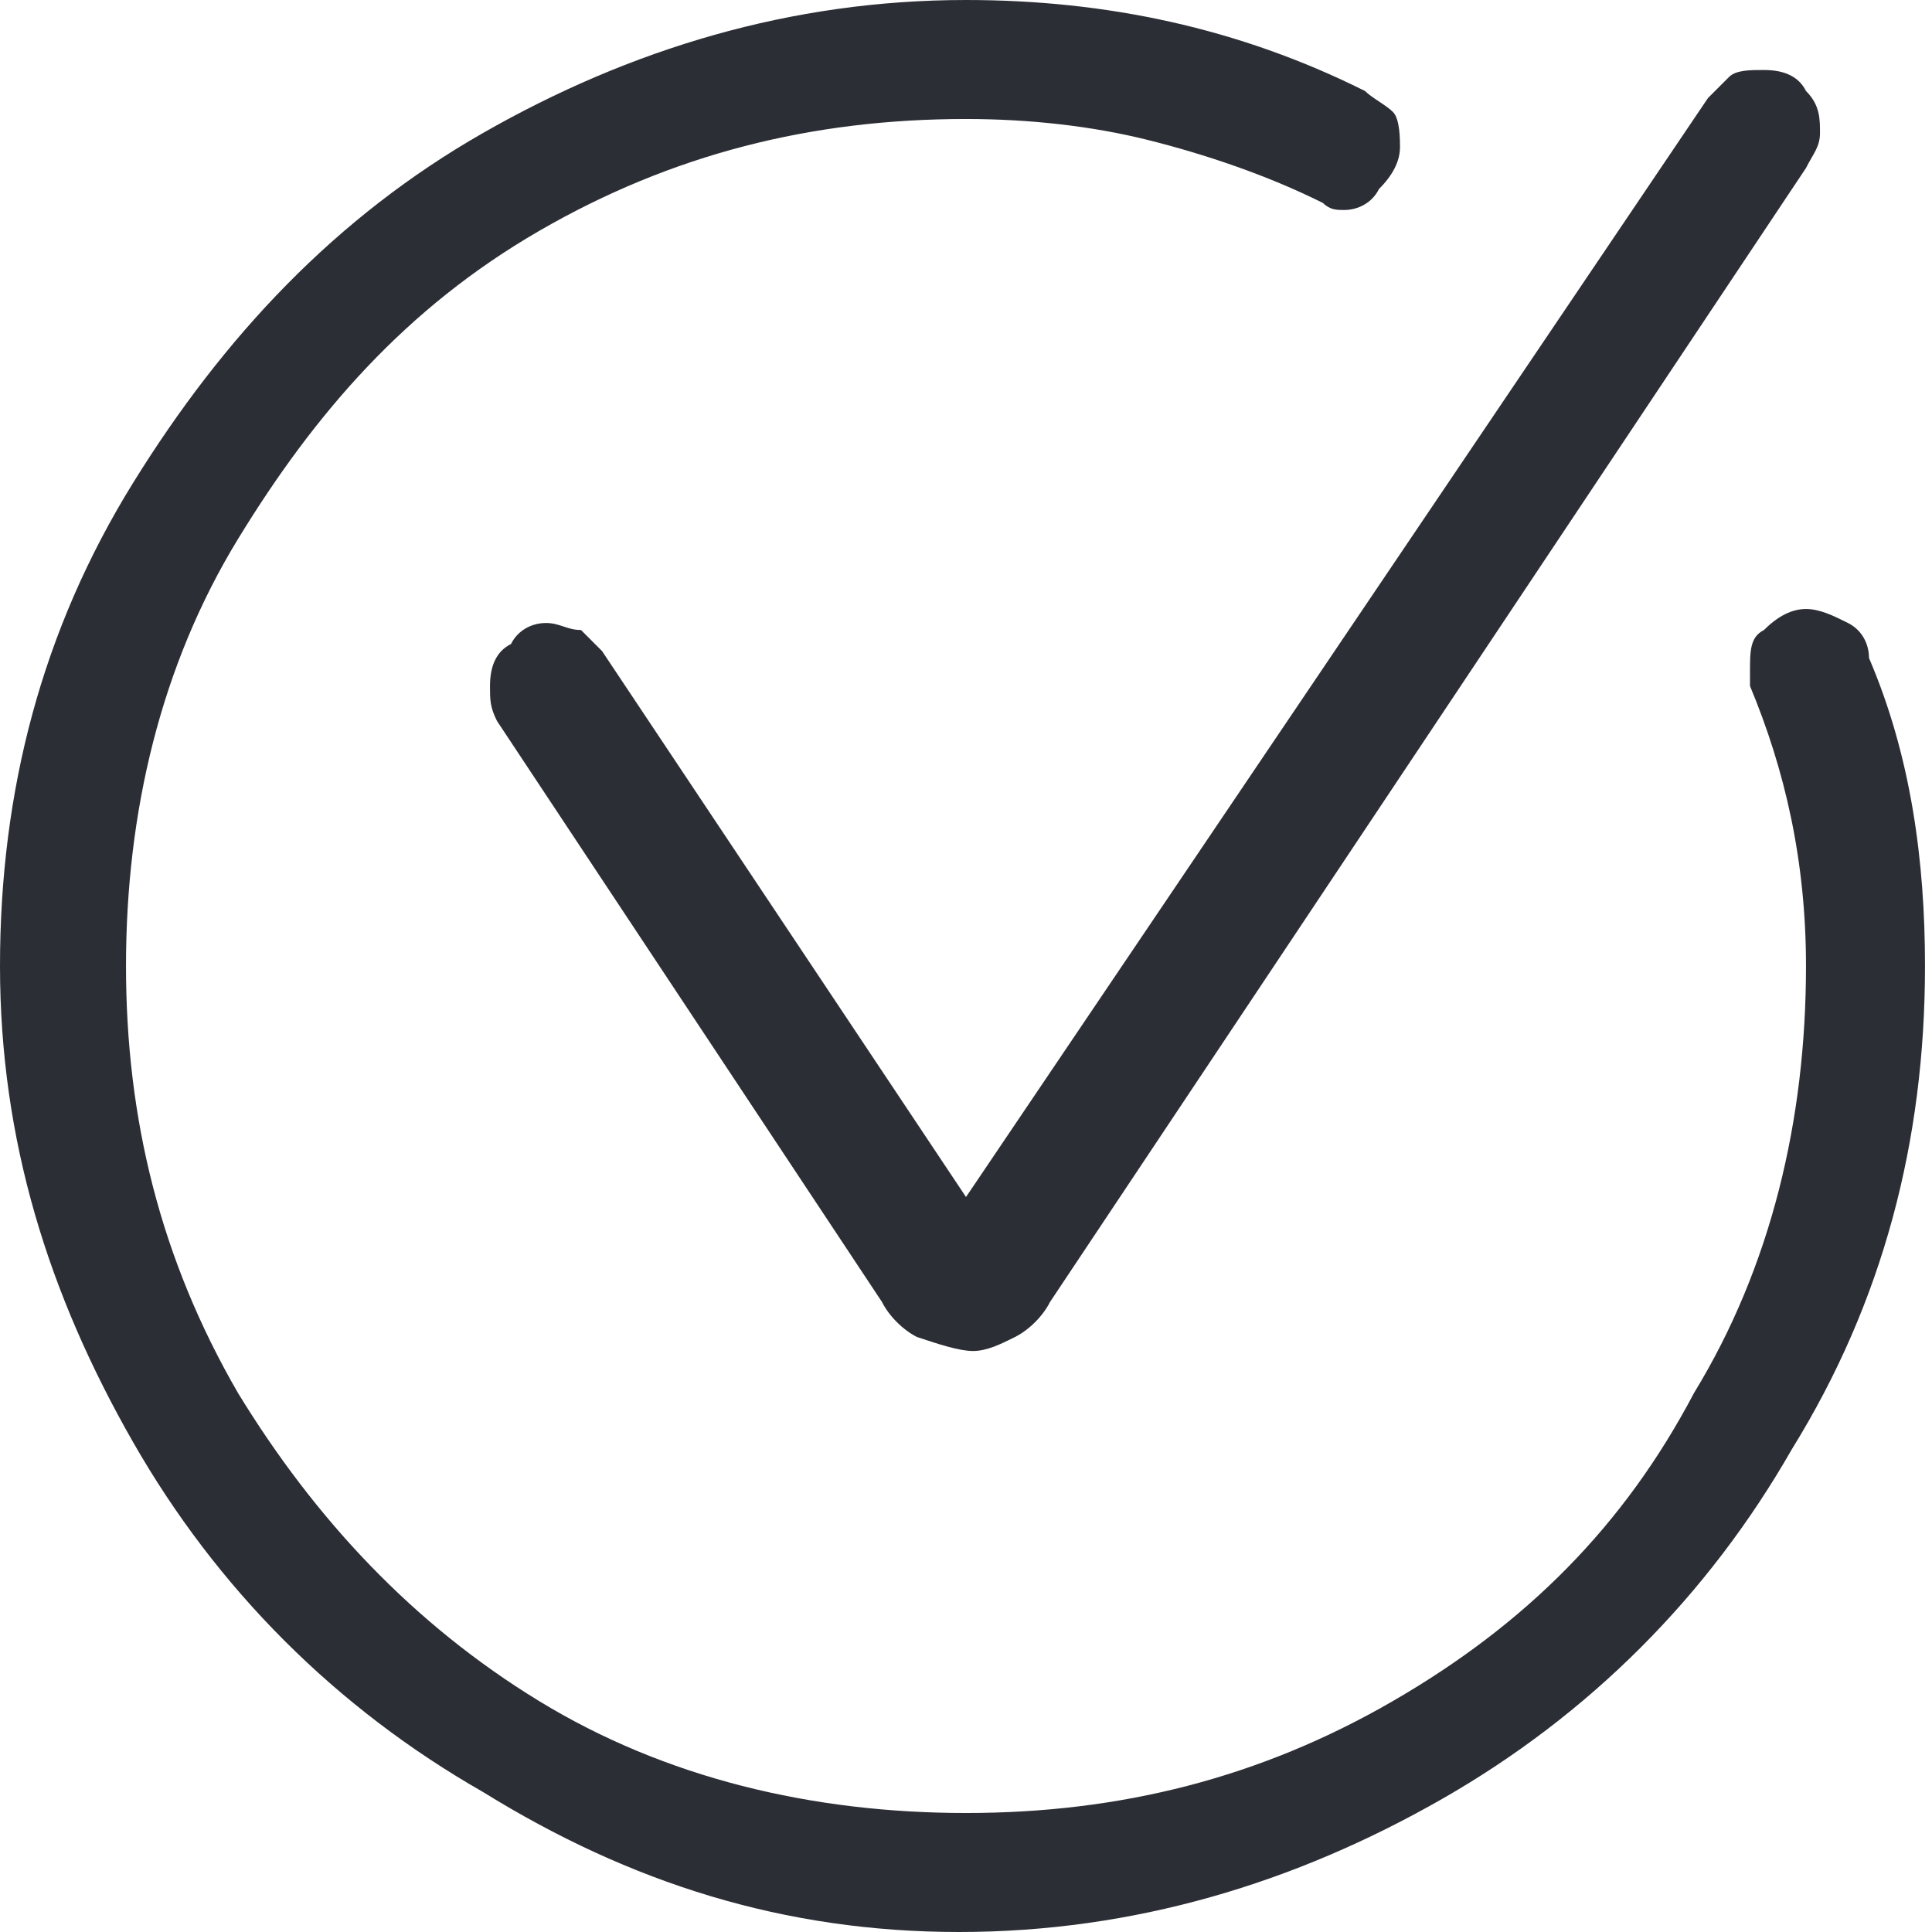 <?xml version="1.0" encoding="utf-8"?>
<!-- Generator: Adobe Illustrator 27.8.1, SVG Export Plug-In . SVG Version: 6.00 Build 0)  -->
<svg version="1.1" id="Ebene_1" xmlns="http://www.w3.org/2000/svg" xmlns:xlink="http://www.w3.org/1999/xlink" x="0px" y="0px"
	 viewBox="0 0 27.6 27.6" style="enable-background:new 0 0 27.6 27.6;" xml:space="preserve">
<style type="text/css">
	.st0{fill:#2B2E35;}
</style>
<path class="st0" d="M6.9,25.6c-2.1-1.2-3.8-2.9-5-5S0,16.3,0,13.8S0.6,9,1.9,6.9s2.9-3.8,5-5s4.4-1.9,6.9-1.9c2,0,3.9,0.4,5.7,1.3
	c0.1,0.1,0.3,0.2,0.4,0.3S20,2,20,2.1c0,0.2-0.1,0.4-0.3,0.6C19.6,2.9,19.4,3,19.2,3c-0.1,0-0.2,0-0.3-0.1c-0.8-0.4-1.7-0.7-2.5-0.9
	c-0.8-0.2-1.7-0.3-2.6-0.3c-2.2,0-4.2,0.5-6.1,1.6S4.5,5.9,3.4,7.7s-1.6,3.9-1.6,6.1s0.5,4.2,1.6,6.1c1.1,1.8,2.5,3.3,4.3,4.4
	s3.9,1.6,6.1,1.6s4.2-0.5,6.1-1.6s3.3-2.5,4.3-4.4c1.1-1.8,1.6-3.9,1.6-6.1c0-1.5-0.3-2.8-0.8-4l0-0.2C25,9.3,25,9.1,25.2,9
	c0.2-0.2,0.4-0.3,0.6-0.3c0.2,0,0.4,0.1,0.6,0.2c0.2,0.1,0.3,0.3,0.3,0.5c0.6,1.4,0.8,2.9,0.8,4.4c0,2.5-0.6,4.8-1.9,6.9
	c-1.2,2.1-2.9,3.8-5,5s-4.4,1.9-6.9,1.9S9,26.9,6.9,25.6L6.9,25.6z M13.1,19.1c-0.2-0.1-0.4-0.3-0.5-0.5l-5.5-8.3C7,10.1,7,10,7,9.8
	c0-0.3,0.1-0.5,0.3-0.6C7.4,9,7.6,8.9,7.8,8.9C8,8.9,8.1,9,8.3,9c0.1,0.1,0.2,0.2,0.3,0.3l5.2,7.8L24.4,1.4c0.1-0.1,0.2-0.2,0.3-0.3
	S25,1,25.2,1c0.3,0,0.5,0.1,0.6,0.3c0.2,0.2,0.2,0.4,0.2,0.6c0,0.2-0.1,0.3-0.2,0.5L15,18.6c-0.1,0.2-0.3,0.4-0.5,0.5
	c-0.2,0.1-0.4,0.2-0.6,0.2S13.4,19.2,13.1,19.1L13.1,19.1z"/>
</svg>
